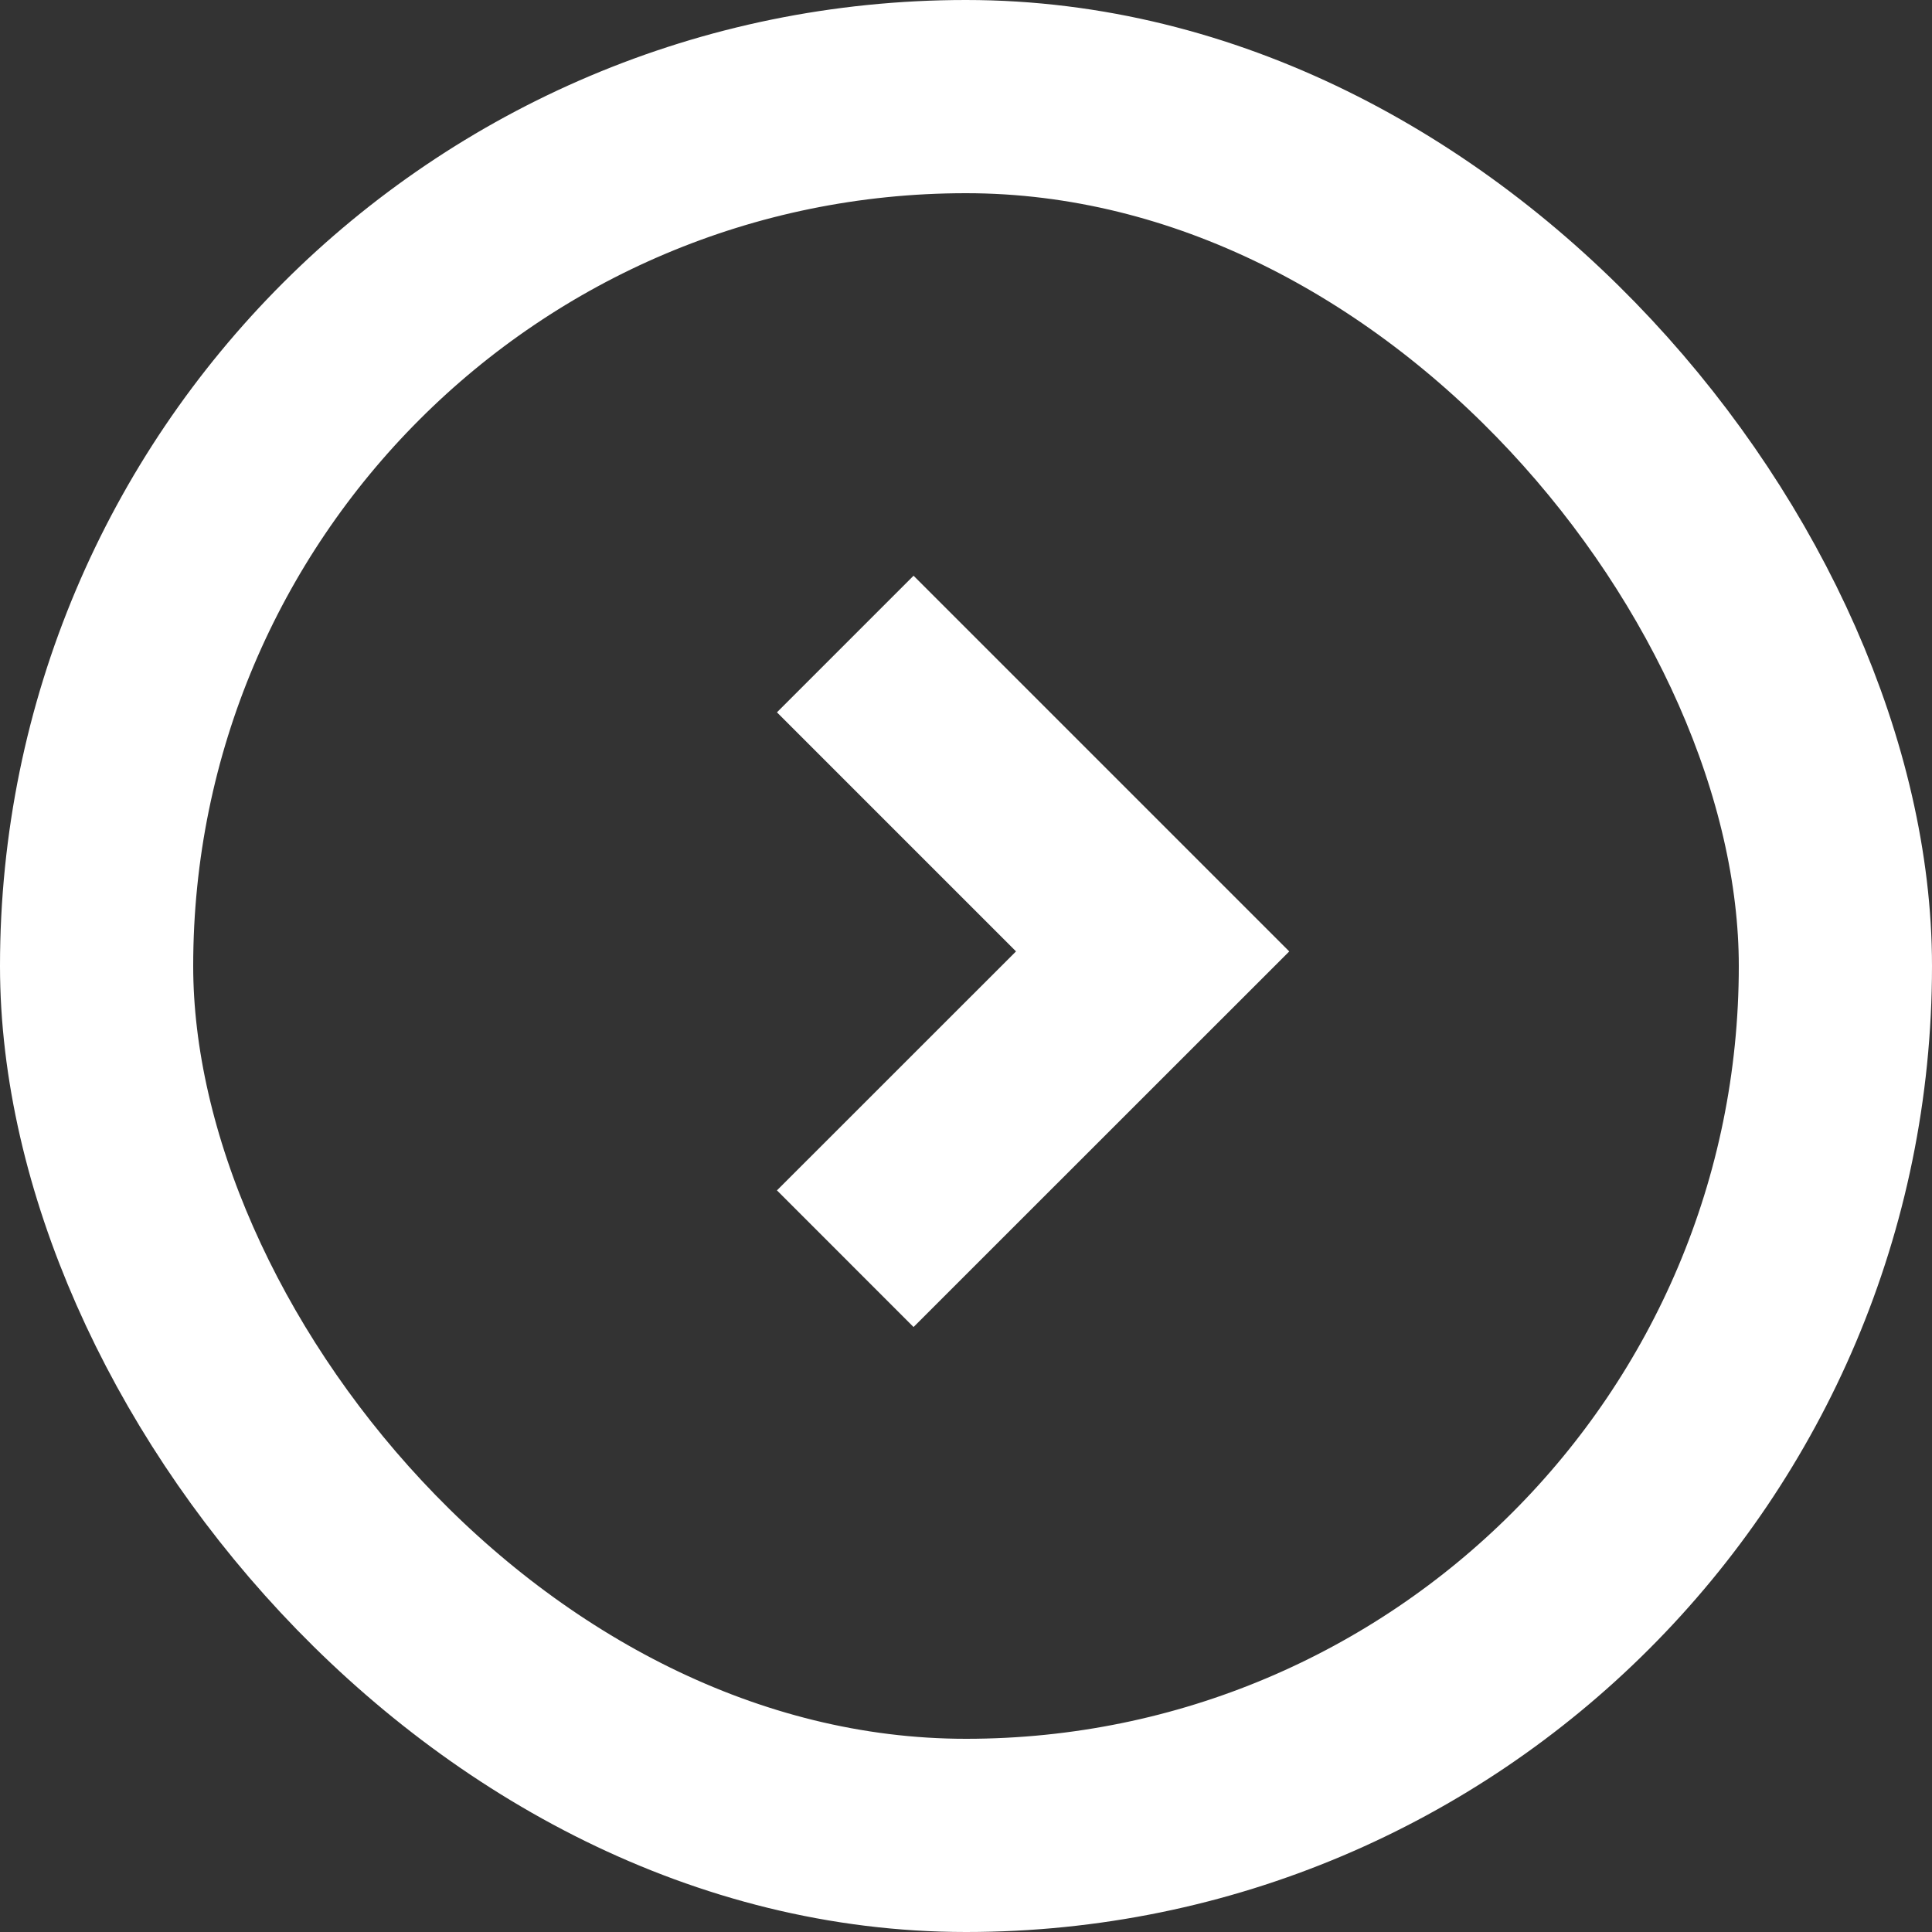 <?xml version="1.0" encoding="UTF-8"?> <svg xmlns="http://www.w3.org/2000/svg" width="20" height="20" viewBox="0 0 20 20" fill="none"><rect x="0" y="0" width="20" height="20" fill="#333333" stroke="none"/><rect x="1" y="1" width="18" height="18" rx="9" stroke="white" stroke-width="2"></rect><path d="M8.75 13.03L11.932 9.849L8.75 6.667" stroke="white" stroke-width="2"></path></svg> 